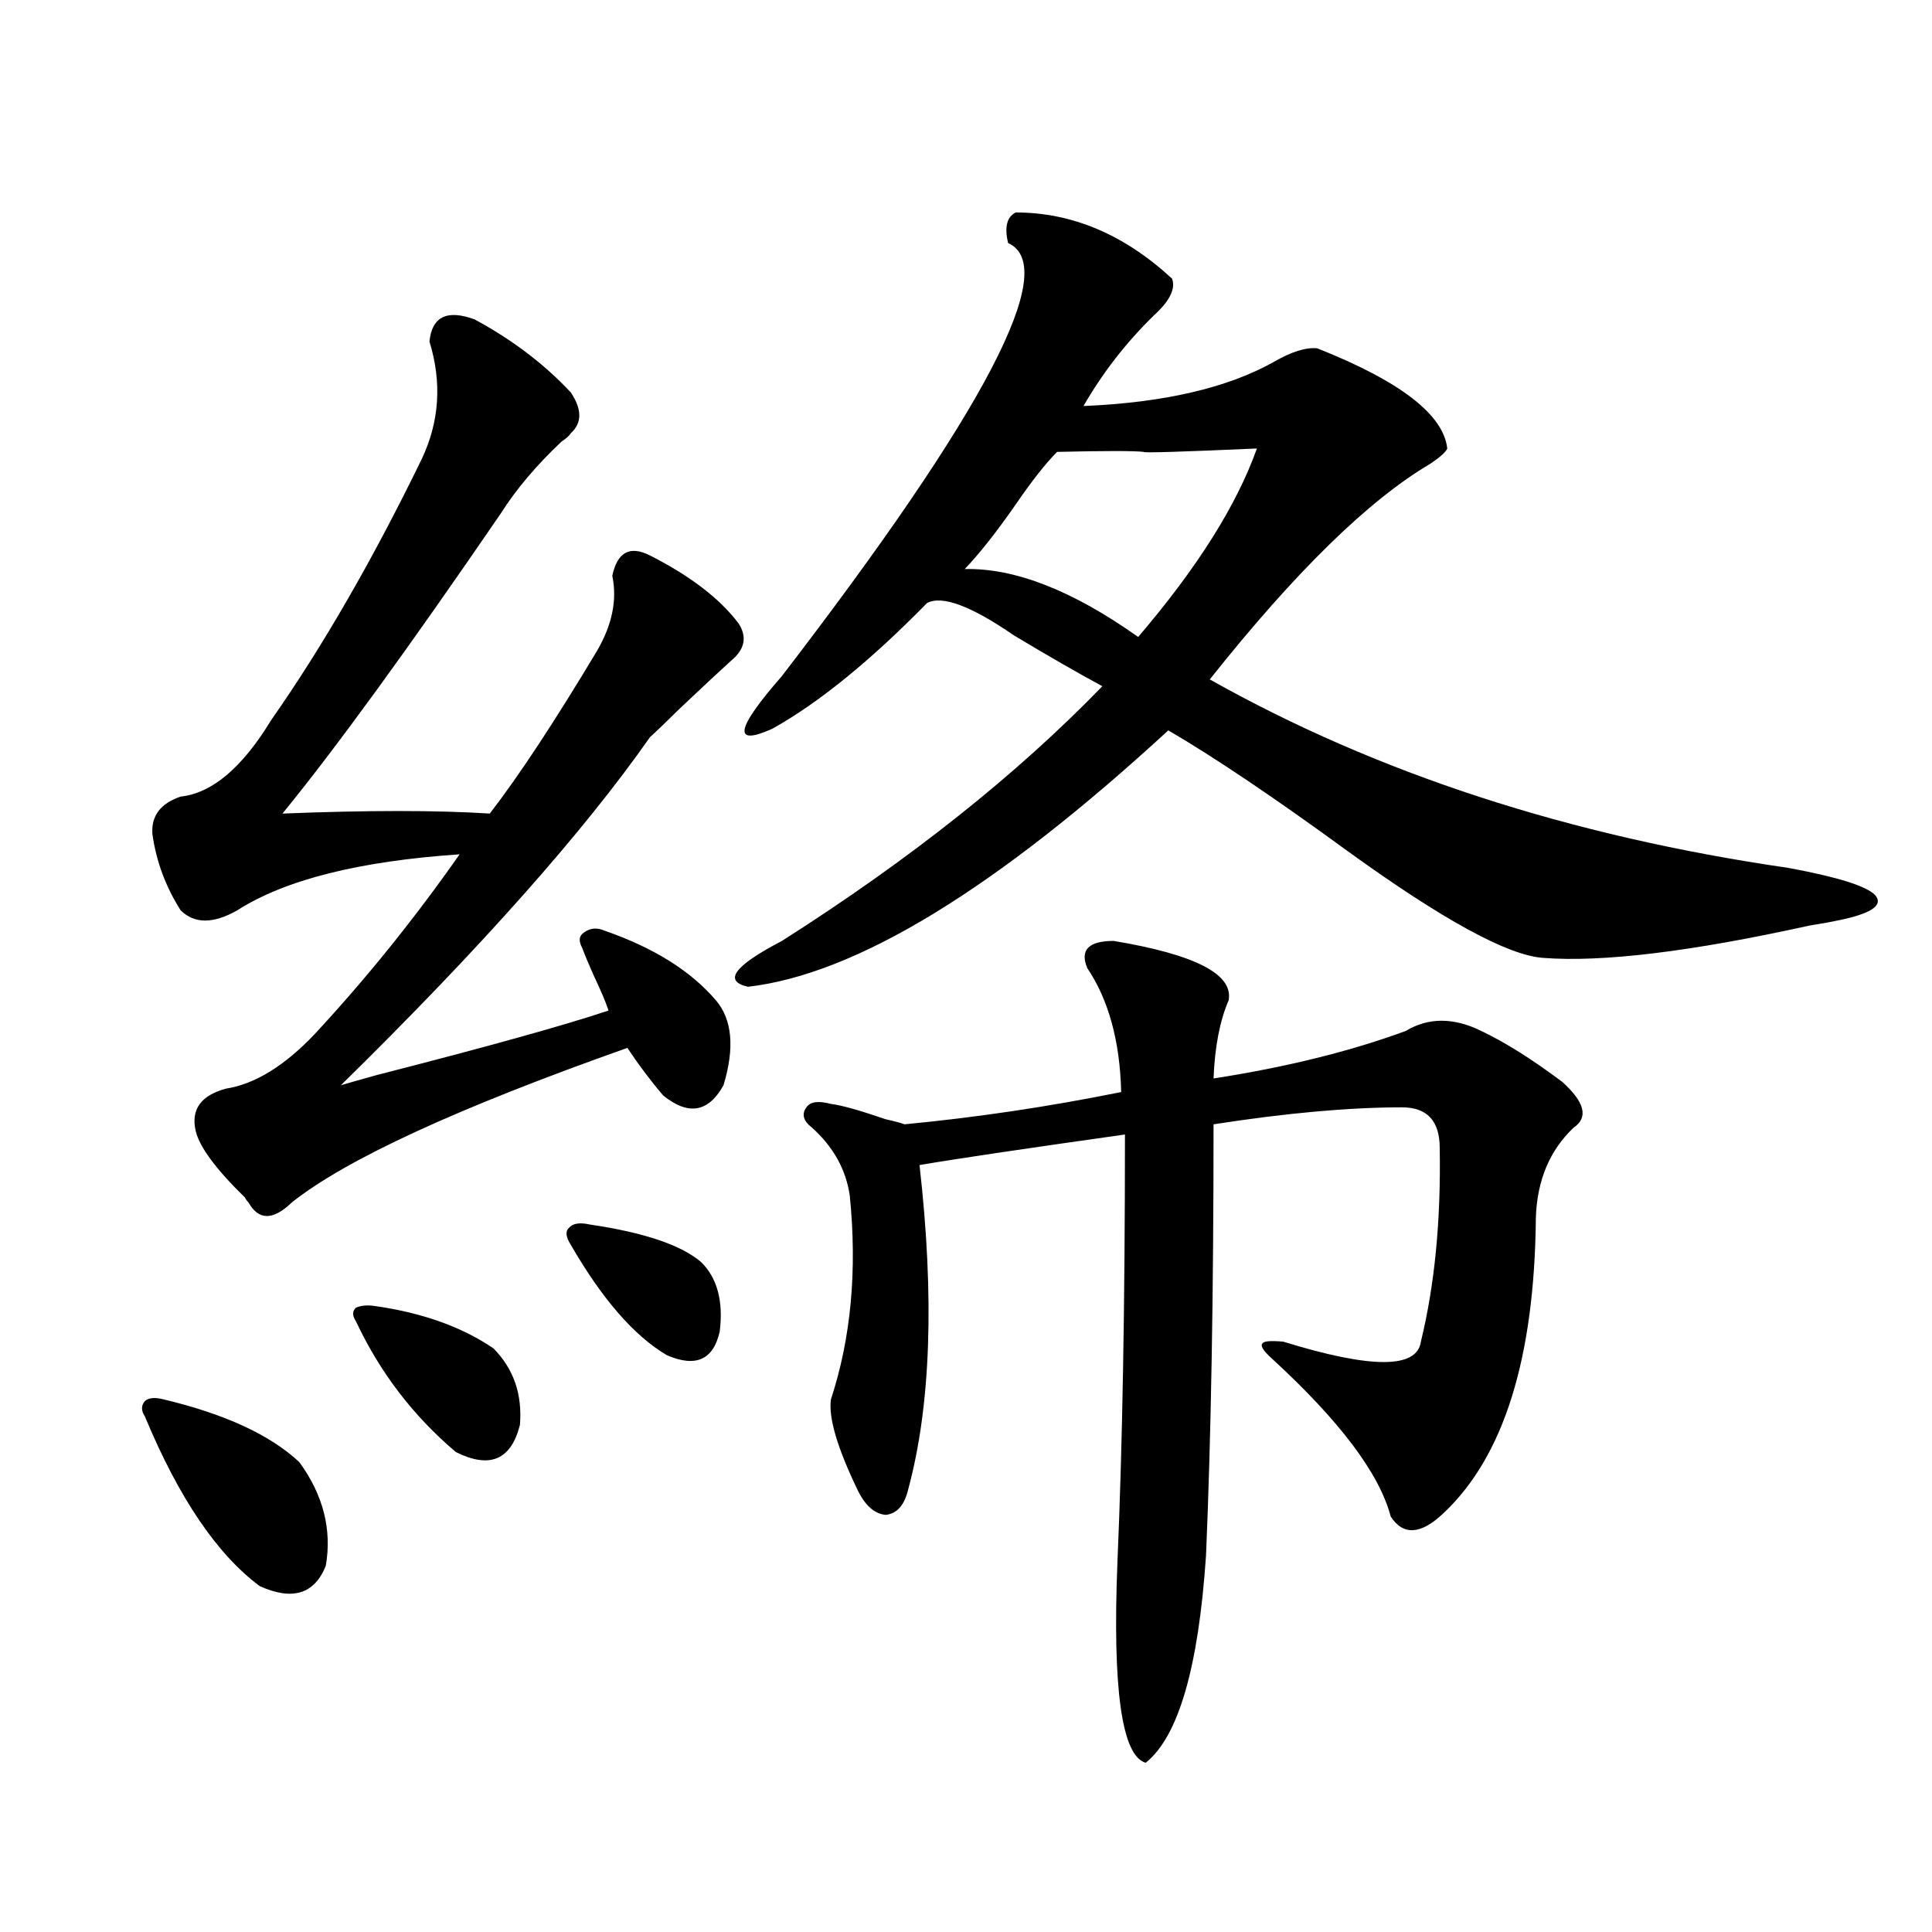<?xml version="1.0" encoding="utf-8"?>
<!-- Generator: Adobe Illustrator 16.0.0, SVG Export Plug-In . SVG Version: 6.00 Build 0)  -->
<!DOCTYPE svg PUBLIC "-//W3C//DTD SVG 1.1//EN" "http://www.w3.org/Graphics/SVG/1.1/DTD/svg11.dtd">
<svg version="1.1" id="图层_1" xmlns="http://www.w3.org/2000/svg" xmlns:xlink="http://www.w3.org/1999/xlink" x="0px" y="0px"
	 width="1000px" height="1000px" viewBox="0 0 1000 1000" enable-background="new 0 0 1000 1000" xml:space="preserve">
<path d="M84.729,724.324c31.859,7.622,55.273,18.457,70.242,32.52c12.348,17.001,16.905,34.868,13.658,53.613
	c-5.854,14.64-17.24,18.155-34.146,10.547c-22.118-16.397-41.95-45.703-59.511-87.891c-1.951-2.925-1.951-5.562,0-7.91
	C76.925,723.445,80.172,723.157,84.729,724.324z M245.701,165.34c19.512,10.547,36.097,23.153,49.755,37.793
	c5.854,8.789,5.854,15.82,0,21.094c-0.655,1.181-2.286,2.637-4.878,4.395c-13.018,12.305-23.414,24.609-31.219,36.914
	c-48.139,70.313-85.852,122.168-113.168,155.566c44.222-1.758,79.998-1.758,107.314,0c14.954-19.336,33.49-47.461,55.608-84.375
	c7.805-13.472,10.396-26.367,7.805-38.672c2.592-12.305,9.101-15.82,19.512-10.547c20.808,10.547,36.097,22.274,45.853,35.156
	c4.543,7.031,3.247,13.485-3.902,19.336c-5.213,4.696-14.313,13.184-27.316,25.488c-6.509,6.454-11.387,11.138-14.634,14.063
	c-34.48,49.219-87.803,109.286-159.996,180.176c3.902-1.167,10.076-2.925,18.536-5.273c57.225-14.64,97.224-25.776,119.997-33.398
	c-1.311-4.093-3.902-10.245-7.805-18.457c-2.606-5.851-4.558-10.547-5.854-14.063c-1.951-3.516-1.631-6.152,0.976-7.91
	c3.247-2.335,6.829-2.637,10.731-0.879c25.365,8.789,44.542,20.806,57.56,36.035c8.445,9.97,9.756,24.609,3.902,43.945
	c-7.805,14.063-18.216,15.82-31.219,5.273c-6.509-7.608-12.683-15.82-18.536-24.609c-87.803,31.063-145.697,57.72-173.654,79.98
	c-9.756,9.38-17.24,9.38-22.438,0c-0.655-0.577-1.311-1.456-1.951-2.637c-14.969-14.64-23.414-26.065-25.365-34.277
	c-2.606-11.124,2.592-18.457,15.609-21.973c14.954-2.335,30.243-11.714,45.853-28.125c26.661-28.702,51.706-59.766,75.12-93.164
	c-52.041,3.516-90.409,13.184-115.119,29.004c-12.362,7.031-22.118,7.031-29.268,0c-7.805-12.305-12.683-25.488-14.634-39.551
	c-0.655-9.366,4.223-15.82,14.634-19.336c16.25-1.758,31.859-14.941,46.828-39.551c26.661-38.081,52.682-83.194,78.047-135.352
	c9.101-19.336,10.396-39.551,3.902-60.645C223.583,163.884,231.388,160.066,245.701,165.34z M193.995,675.984
	c24.71,3.516,45.197,10.849,61.462,21.973c10.396,10.547,14.954,23.73,13.658,39.551c-4.558,18.169-15.609,22.852-33.17,14.063
	c-22.118-18.745-39.358-41.309-51.706-67.676c-1.951-2.925-1.951-5.273,0-7.031C186.831,675.696,190.093,675.407,193.995,675.984z
	 M305.212,633.797c27.957,4.106,47.148,10.547,57.56,19.336c8.445,8.212,11.707,20.215,9.756,36.035
	c-3.262,14.653-12.362,18.759-27.316,12.305c-16.92-9.956-33.505-29.004-49.755-57.129c-2.606-4.093-2.927-7.031-0.976-8.789
	C296.432,633.22,299.999,632.63,305.212,633.797z M525.694,109.969c29.268,0,56.249,11.426,80.974,34.277
	c1.951,5.273-1.311,11.728-9.756,19.336c-14.313,14.063-26.341,29.595-36.097,46.582c41.615-1.758,74.465-9.366,98.534-22.852
	c9.101-5.273,16.585-7.608,22.438-7.031c42.926,17.001,65.364,34.277,67.315,51.855c-0.655,1.758-3.582,4.395-8.78,7.91
	c-31.874,18.759-69.922,55.962-114.144,111.621c86.492,48.642,186.337,81.161,299.505,97.559
	c25.365,4.696,40.319,9.38,44.877,14.063c4.543,5.273-1.951,9.668-19.512,13.184c-2.606,0.591-7.484,1.47-14.634,2.637
	c-61.142,13.485-106.994,19.048-137.558,16.699c-18.216-1.167-52.041-19.624-101.461-55.371
	c-37.728-27.534-68.626-48.34-92.681-62.402C515.604,460.075,443.09,504.31,387.161,510.75c-13.018-2.925-7.164-10.835,17.561-23.73
	c66.34-42.188,121.613-86.133,165.85-131.836c-13.018-7.031-28.292-15.82-45.853-26.367c-22.118-15.229-37.072-20.792-44.877-16.699
	c-29.268,29.883-55.943,51.567-79.998,65.039c-20.822,9.38-19.191,0.302,4.878-27.246
	c105.363-137.109,144.387-211.816,117.07-224.121C519.841,117.591,521.137,112.317,525.694,109.969z M576.425,487.02
	c42.271,7.031,62.103,17.29,59.511,30.762c-4.558,10.547-7.164,24.032-7.805,40.43c37.713-5.851,70.883-14.063,99.51-24.609
	c11.707-7.031,24.71-7.031,39.023,0c12.348,5.864,26.341,14.653,41.95,26.367c11.707,10.547,13.658,18.457,5.854,23.73
	c-12.362,11.728-18.871,27.246-19.512,46.582c-0.655,72.661-16.585,123.638-47.804,152.93
	c-11.707,11.138-20.822,11.728-27.316,1.758c-5.854-22.261-26.341-49.507-61.462-81.738c-4.558-4.093-6.188-6.729-4.878-7.91
	c0.641-1.167,4.223-1.456,10.731-0.879c45.518,14.063,69.267,14.063,71.218,0c7.149-29.292,10.396-62.69,9.756-100.195
	c0-14.063-6.509-21.094-19.512-21.094c-27.316,0-59.846,2.938-97.559,8.789c0,88.481-1.311,162.899-3.902,223.242
	c-3.902,58.008-14.313,93.741-31.219,107.227c-12.362-3.516-17.24-38.095-14.634-103.711c2.592-59.766,3.902-133.594,3.902-221.484
	c-53.992,7.622-89.434,12.896-106.339,15.82c7.805,68.555,5.854,124.517-5.854,167.871c-1.951,8.212-5.854,12.606-11.707,13.184
	c-5.854-0.577-10.731-4.972-14.634-13.184c-10.411-21.671-14.969-37.202-13.658-46.582c10.396-31.641,13.658-66.797,9.756-105.469
	c-1.951-13.472-8.46-25.187-19.512-35.156c-4.558-3.516-5.533-7.031-2.927-10.547c1.951-2.925,6.174-3.516,12.683-1.758
	c5.198,0.591,14.634,3.228,28.292,7.91c5.198,1.181,8.445,2.06,9.756,2.637c37.072-3.516,74.465-9.077,112.192-16.699
	c-0.655-26.367-6.509-47.749-17.561-64.16C558.864,491.716,563.407,487.02,576.425,487.02z M547.157,233.895
	c-5.854,5.864-13.018,14.941-21.463,27.246c-9.756,14.063-18.536,25.2-26.341,33.398c26.006-0.577,55.929,11.138,89.754,35.156
	c30.563-35.733,51.051-68.253,61.462-97.559c-39.679,1.758-59.19,2.349-58.535,1.758
	C586.821,233.317,571.867,233.317,547.157,233.895z"/>
</svg>
